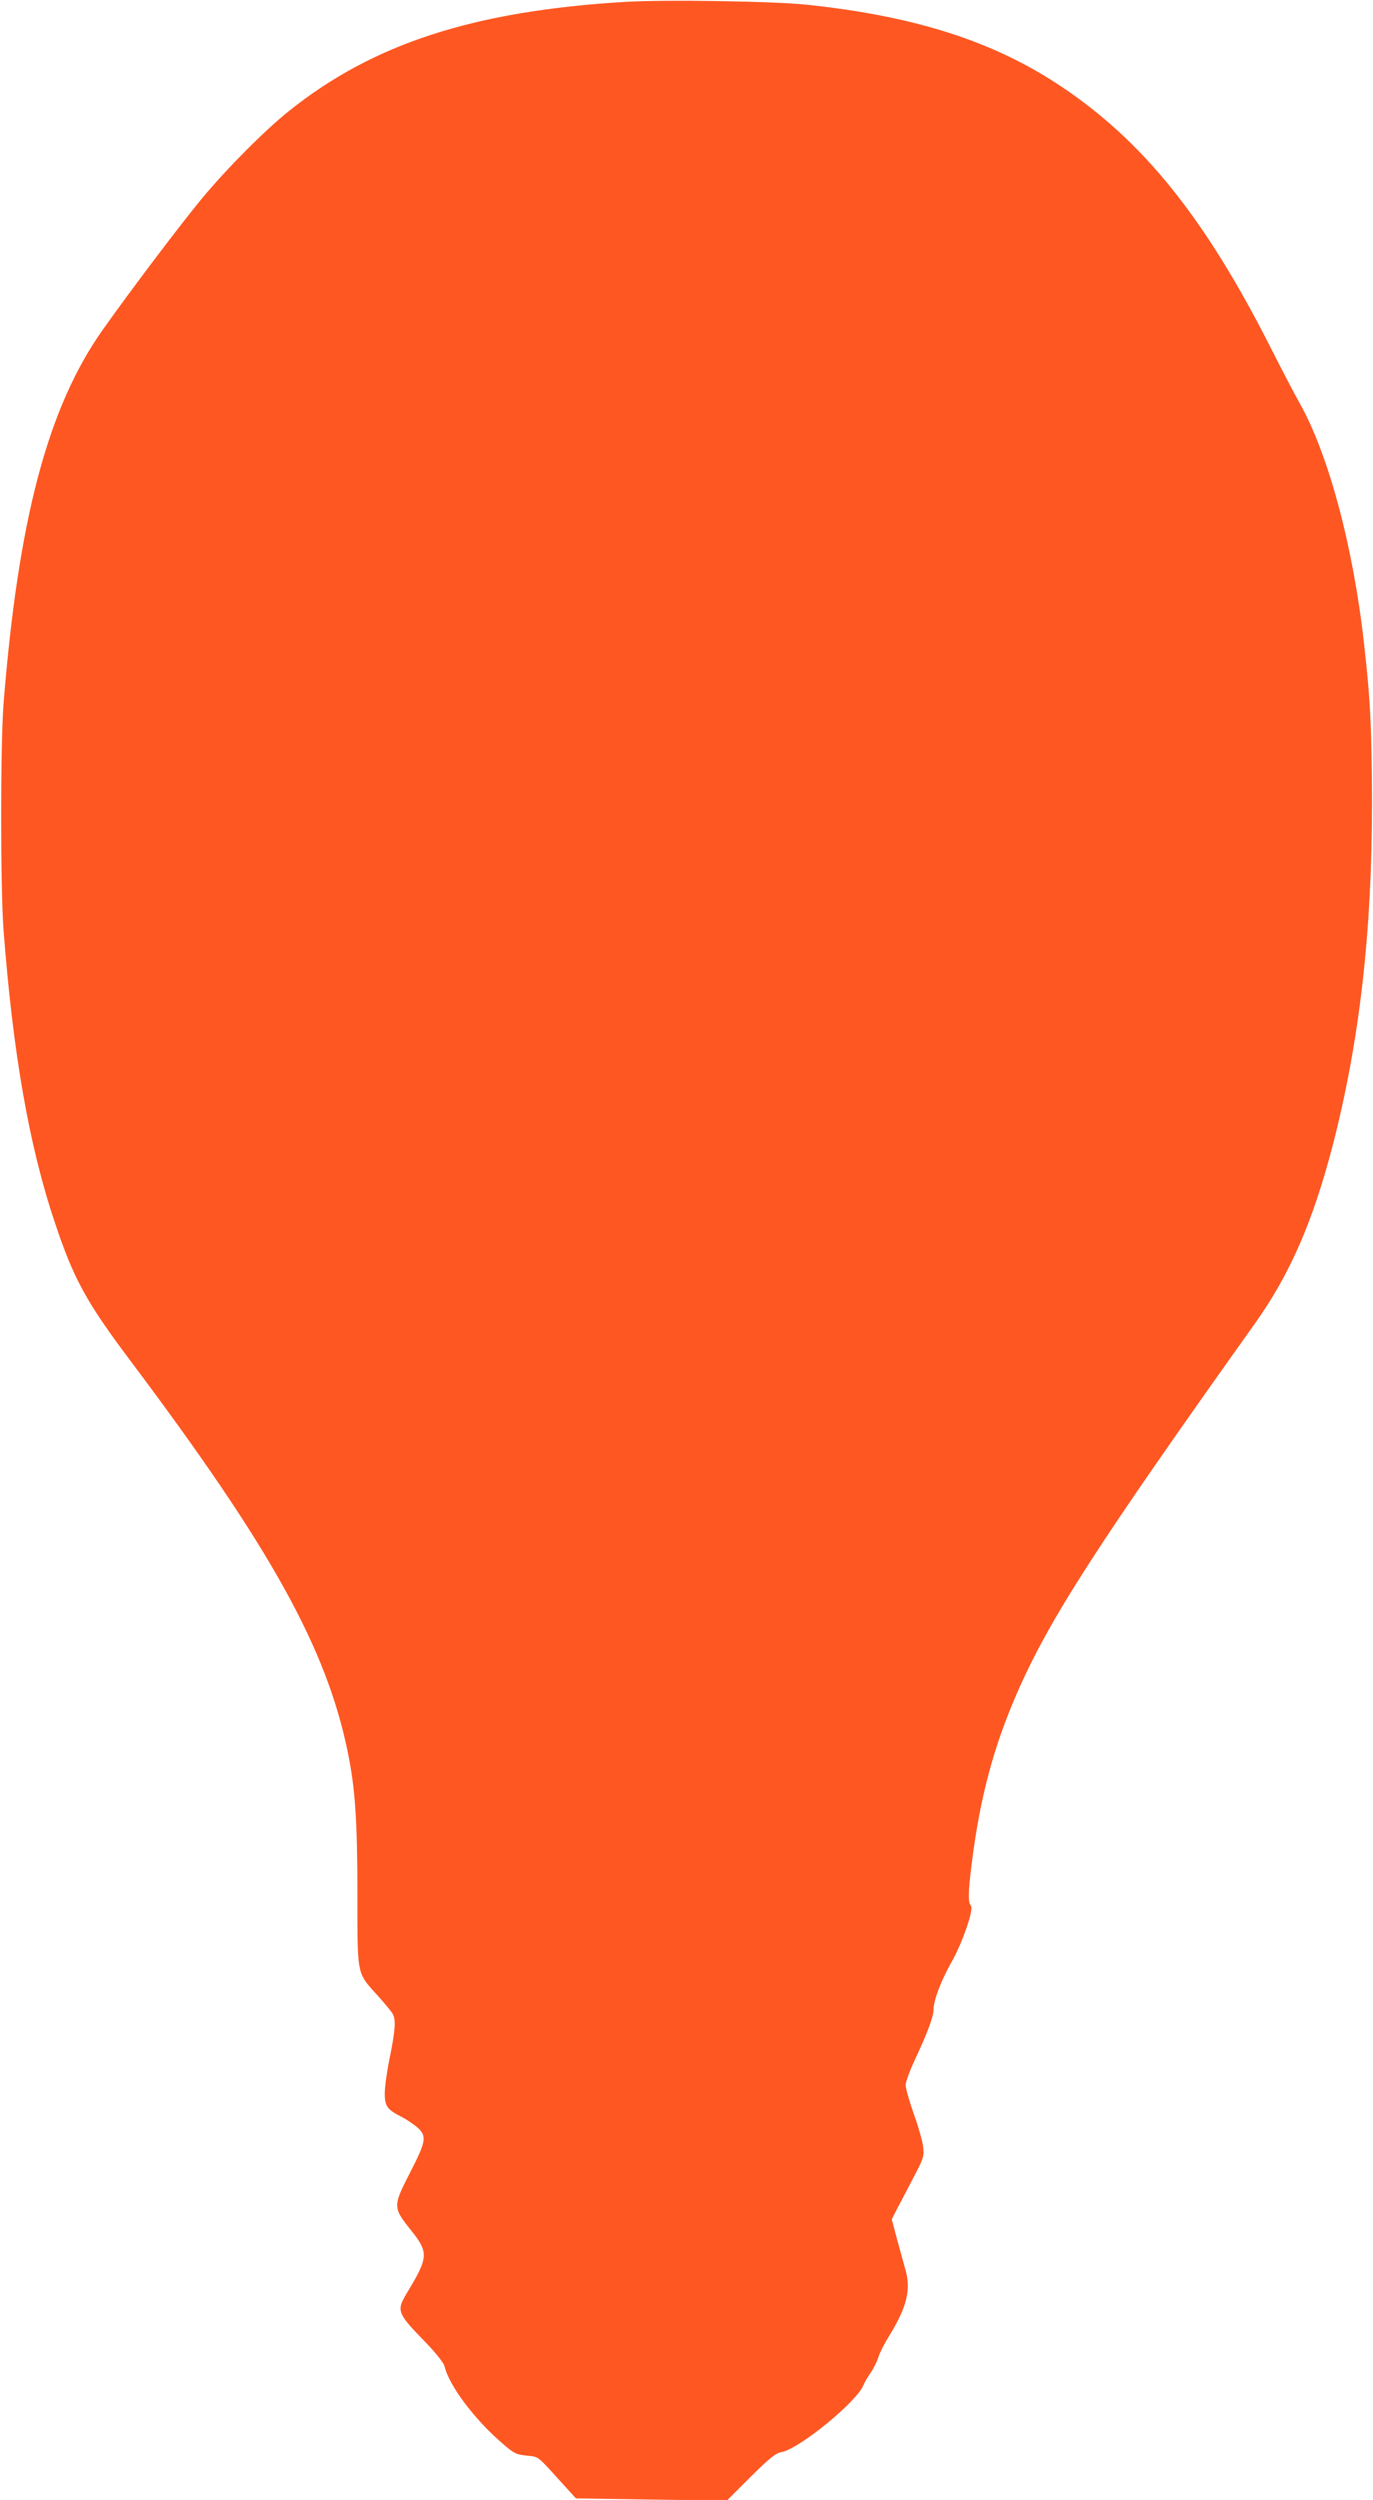 <?xml version="1.0" standalone="no"?>
<!DOCTYPE svg PUBLIC "-//W3C//DTD SVG 20010904//EN"
 "http://www.w3.org/TR/2001/REC-SVG-20010904/DTD/svg10.dtd">
<svg version="1.0" xmlns="http://www.w3.org/2000/svg"
 width="703pt" height="1280pt" viewBox="0 0 703 1280"
 preserveAspectRatio="xMidYMid meet">
<g transform="translate(0,1280) scale(0.1,-0.1)"
fill="#ff5722" stroke="none">
<path d="M3195 12790 c-772 -47 -1285 -214 -1715 -558 -123 -98 -319 -295
-445 -447 -108 -130 -368 -474 -510 -675 -281 -398 -432 -972 -507 -1915 -16
-208 -16 -938 0 -1155 48 -631 131 -1108 263 -1500 96 -288 160 -405 385 -705
721 -960 1006 -1473 1115 -2008 38 -186 49 -352 49 -732 0 -417 -4 -393 104
-513 36 -40 71 -82 77 -94 17 -31 13 -83 -16 -226 -14 -68 -25 -149 -25 -181
0 -65 13 -83 87 -120 23 -12 58 -35 78 -52 52 -46 48 -70 -36 -234 -88 -172
-88 -177 6 -295 90 -113 89 -137 -19 -316 -58 -96 -55 -105 95 -259 53 -55 90
-103 95 -120 22 -97 150 -268 290 -390 65 -57 75 -62 130 -68 65 -7 50 5 191
-151 l62 -68 386 -6 387 -5 121 121 c99 98 129 122 159 127 91 17 387 259 419
343 5 13 22 42 38 65 16 24 33 59 39 79 6 21 31 70 56 110 88 143 111 234 83
333 -8 28 -27 98 -43 156 l-28 106 25 49 c14 27 52 98 83 159 54 102 58 113
53 161 -3 28 -24 104 -48 170 -23 65 -42 133 -42 149 1 17 22 75 48 130 64
137 95 220 95 256 0 47 38 147 91 241 57 100 117 274 100 291 -15 15 -14 69 4
212 42 338 111 597 231 873 165 379 408 756 1217 1892 182 255 299 524 402
920 136 530 200 1084 200 1750 -1 374 -8 528 -41 815 -55 496 -182 969 -329
1230 -25 44 -92 172 -149 285 -337 666 -655 1061 -1081 1343 -341 226 -738
353 -1285 412 -172 19 -738 28 -945 15z"/>
</g>
</svg>
